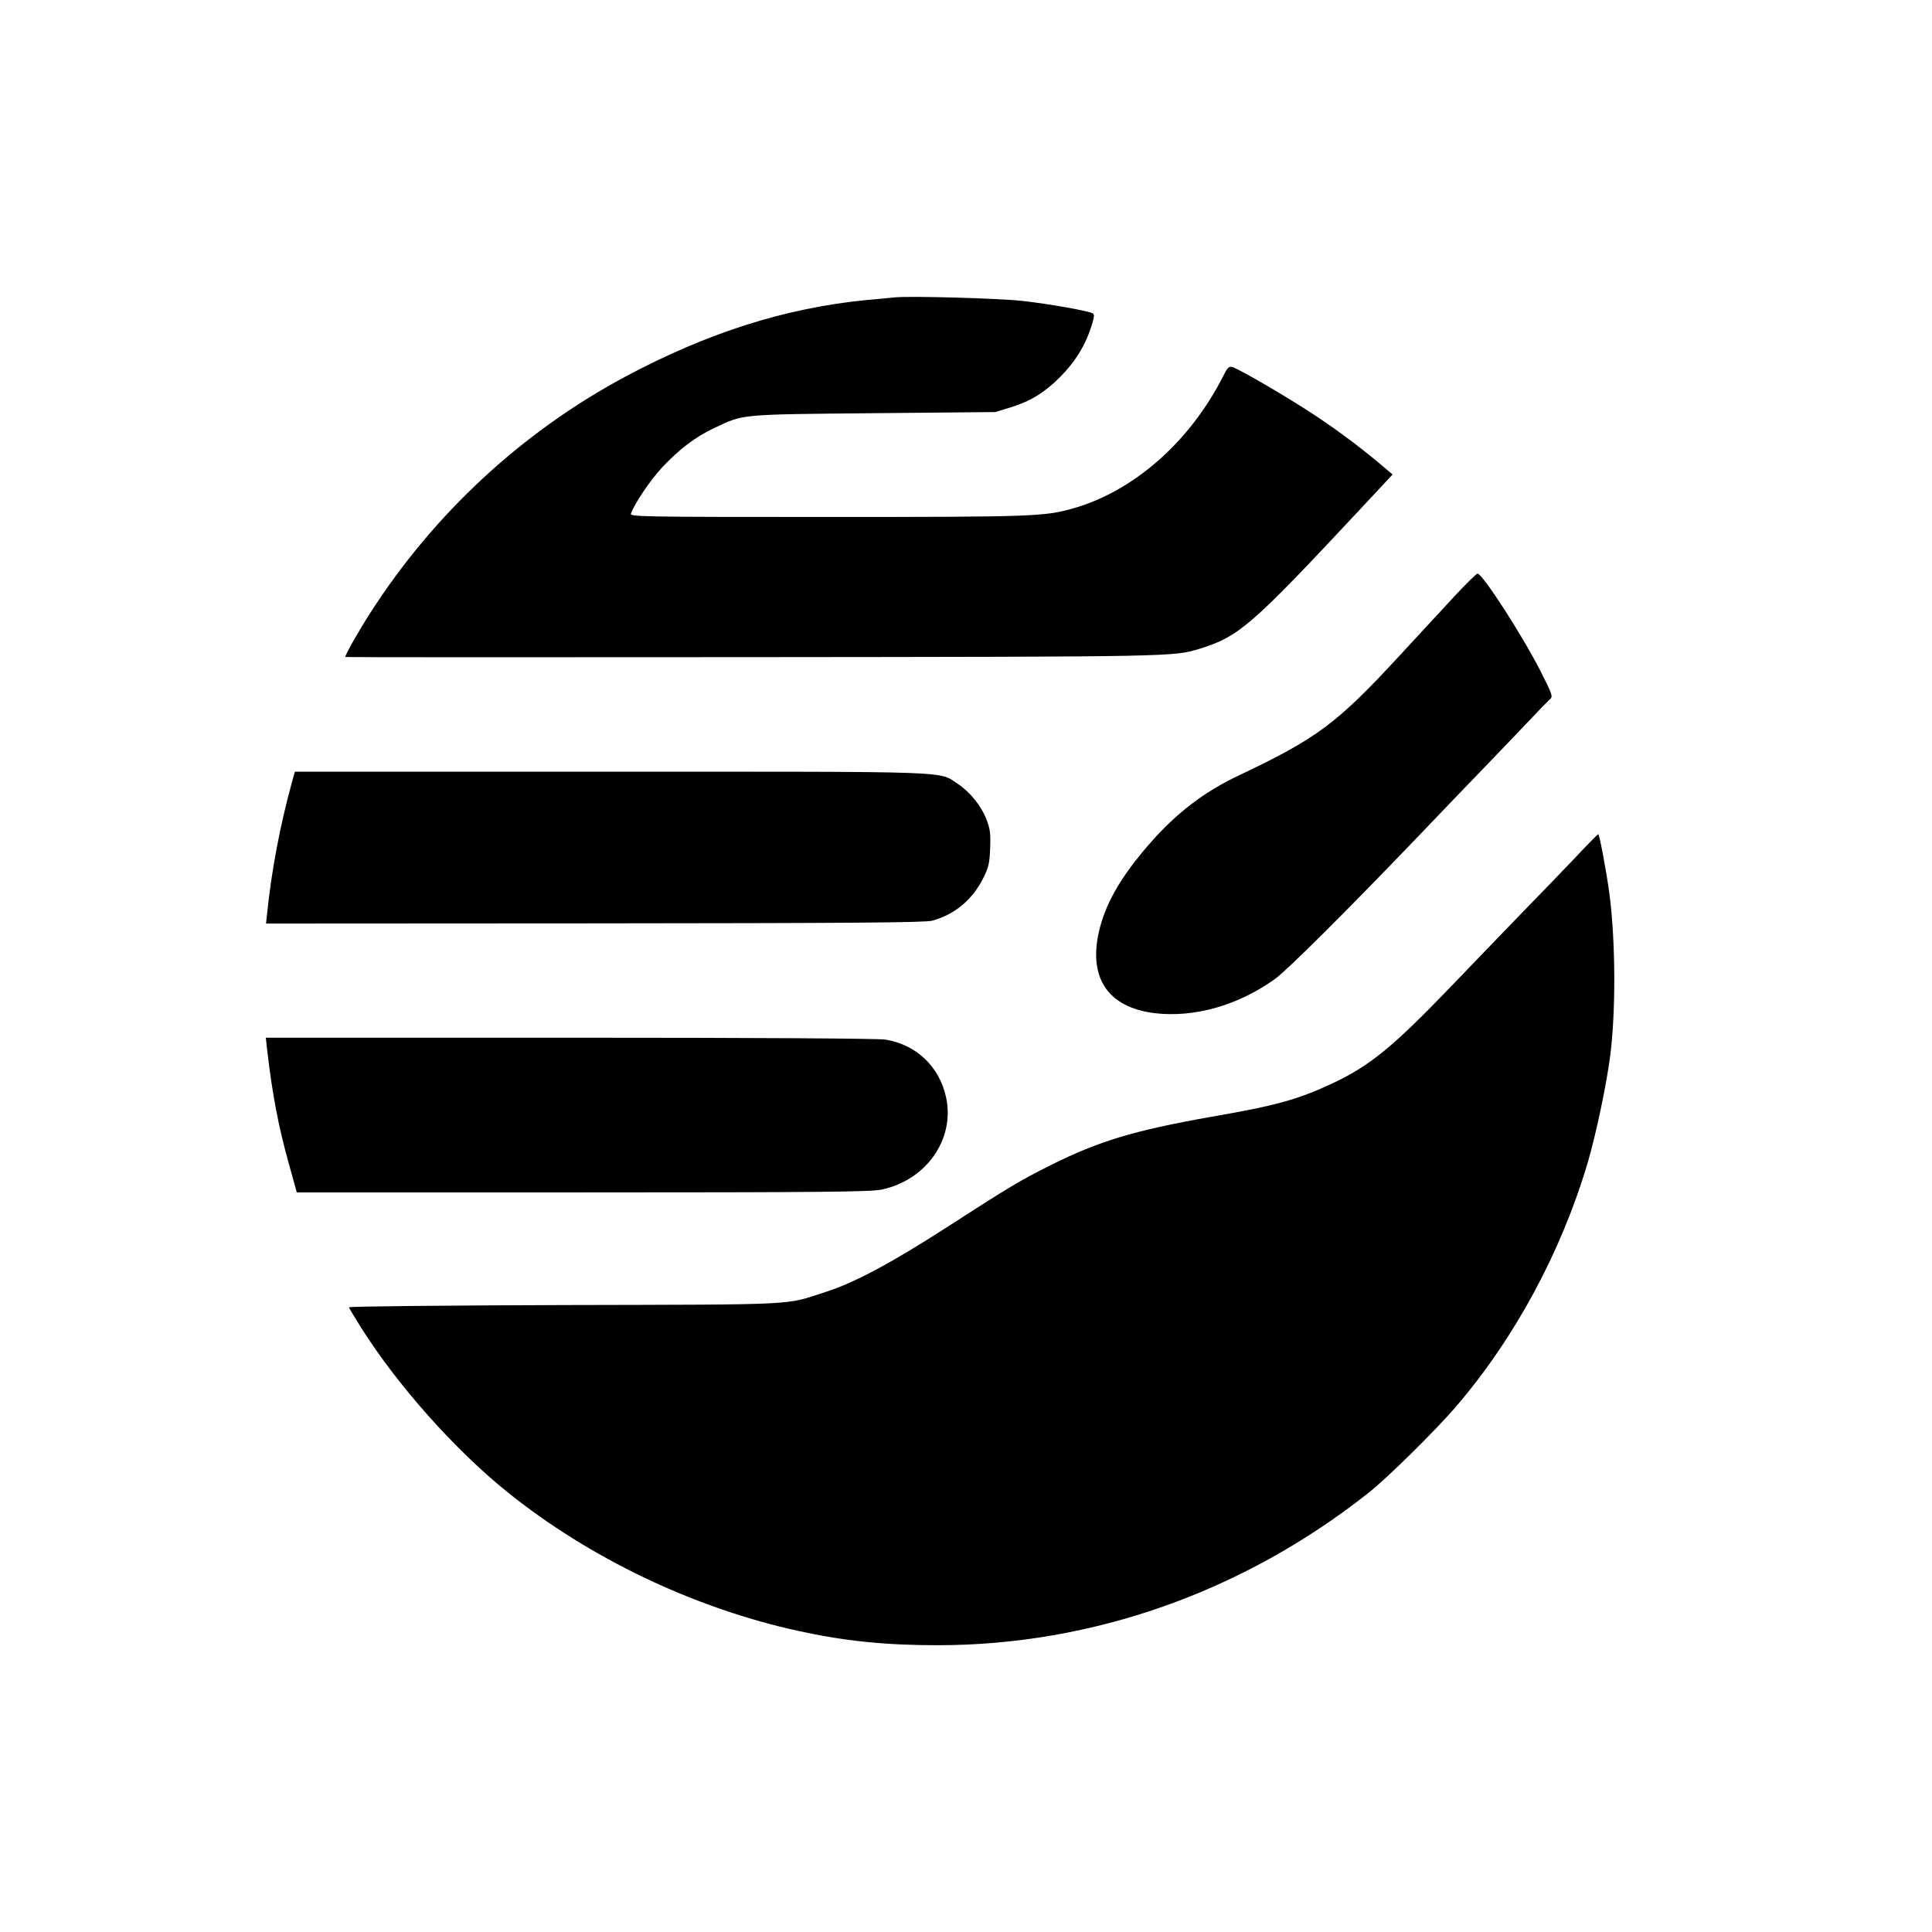 <?xml version="1.0" standalone="no"?>
<!DOCTYPE svg PUBLIC "-//W3C//DTD SVG 20010904//EN"
 "http://www.w3.org/TR/2001/REC-SVG-20010904/DTD/svg10.dtd">
<svg version="1.0" xmlns="http://www.w3.org/2000/svg"
 width="1024pt" height="1024pt" viewBox="0 0 1024 1024"
 preserveAspectRatio="xMidYMid meet">

<g transform="translate(0,1024) scale(0.1,-0.1)"
fill="#000000" stroke="none">
<path d="M4745 8664 c-22 -2 -89 -9 -150 -14 -431 -42 -844 -173 -1280 -406
-546 -292 -1015 -726 -1352 -1252 -62 -96 -133 -222 -133 -234 0 -2 971 -2
2157 -1 2255 2 2231 2 2373 45 206 64 272 121 839 728 l182 195 -33 28 c-103
89 -238 192 -358 272 -134 91 -415 256 -457 269 -19 6 -26 0 -49 -46 -176
-348 -473 -610 -794 -702 -156 -44 -208 -46 -1309 -46 -989 0 -1043 1 -1037
18 22 58 101 174 163 242 93 99 176 163 278 211 159 75 127 72 845 79 l645 6
82 25 c106 33 179 78 262 161 78 78 132 165 163 261 18 54 20 70 10 76 -22 13
-230 50 -372 66 -129 14 -592 27 -675 19z"/>
<path d="M7712 7083 c-60 -65 -192 -208 -294 -318 -332 -360 -437 -438 -848
-633 -187 -88 -336 -202 -477 -364 -145 -166 -226 -303 -263 -444 -68 -260 37
-423 290 -454 212 -25 445 42 640 183 66 49 362 343 726 722 147 154 320 334
384 400 64 66 165 172 225 235 59 63 115 120 123 127 13 11 6 30 -51 142 -97
192 -310 521 -336 521 -5 0 -59 -53 -119 -117z"/>
<path d="M1547 6093 c-63 -230 -108 -468 -131 -693 l-6 -55 1743 1 c1337 1
1752 4 1787 14 120 32 215 112 272 227 29 58 33 80 36 158 3 73 0 101 -18 148
-28 74 -87 148 -153 192 -105 69 9 65 -1843 65 l-1671 0 -16 -57z"/>
<path d="M8346 5691 c-66 -69 -192 -200 -281 -291 -88 -91 -255 -264 -370
-384 -312 -325 -436 -427 -639 -521 -181 -84 -294 -115 -640 -175 -402 -71
-592 -128 -846 -255 -162 -81 -219 -115 -535 -319 -306 -198 -506 -305 -660
-354 -220 -71 -121 -66 -1382 -69 -629 -2 -1143 -7 -1143 -12 0 -4 30 -54 66
-111 193 -305 495 -644 773 -868 436 -351 989 -615 1541 -736 246 -54 463 -76
739 -76 822 0 1622 283 2286 809 99 78 350 326 459 452 313 364 560 821 701
1296 44 150 99 410 119 564 31 239 29 612 -4 864 -16 118 -53 315 -59 314 -3
-1 -60 -58 -125 -128z"/>
<path d="M1415 4683 c28 -242 60 -411 117 -615 l41 -148 1516 0 c1278 0 1527
3 1584 15 236 50 388 266 342 486 -34 164 -157 282 -322 309 -35 6 -696 10
-1671 10 l-1613 0 6 -57z"/>
</g>
</svg>

